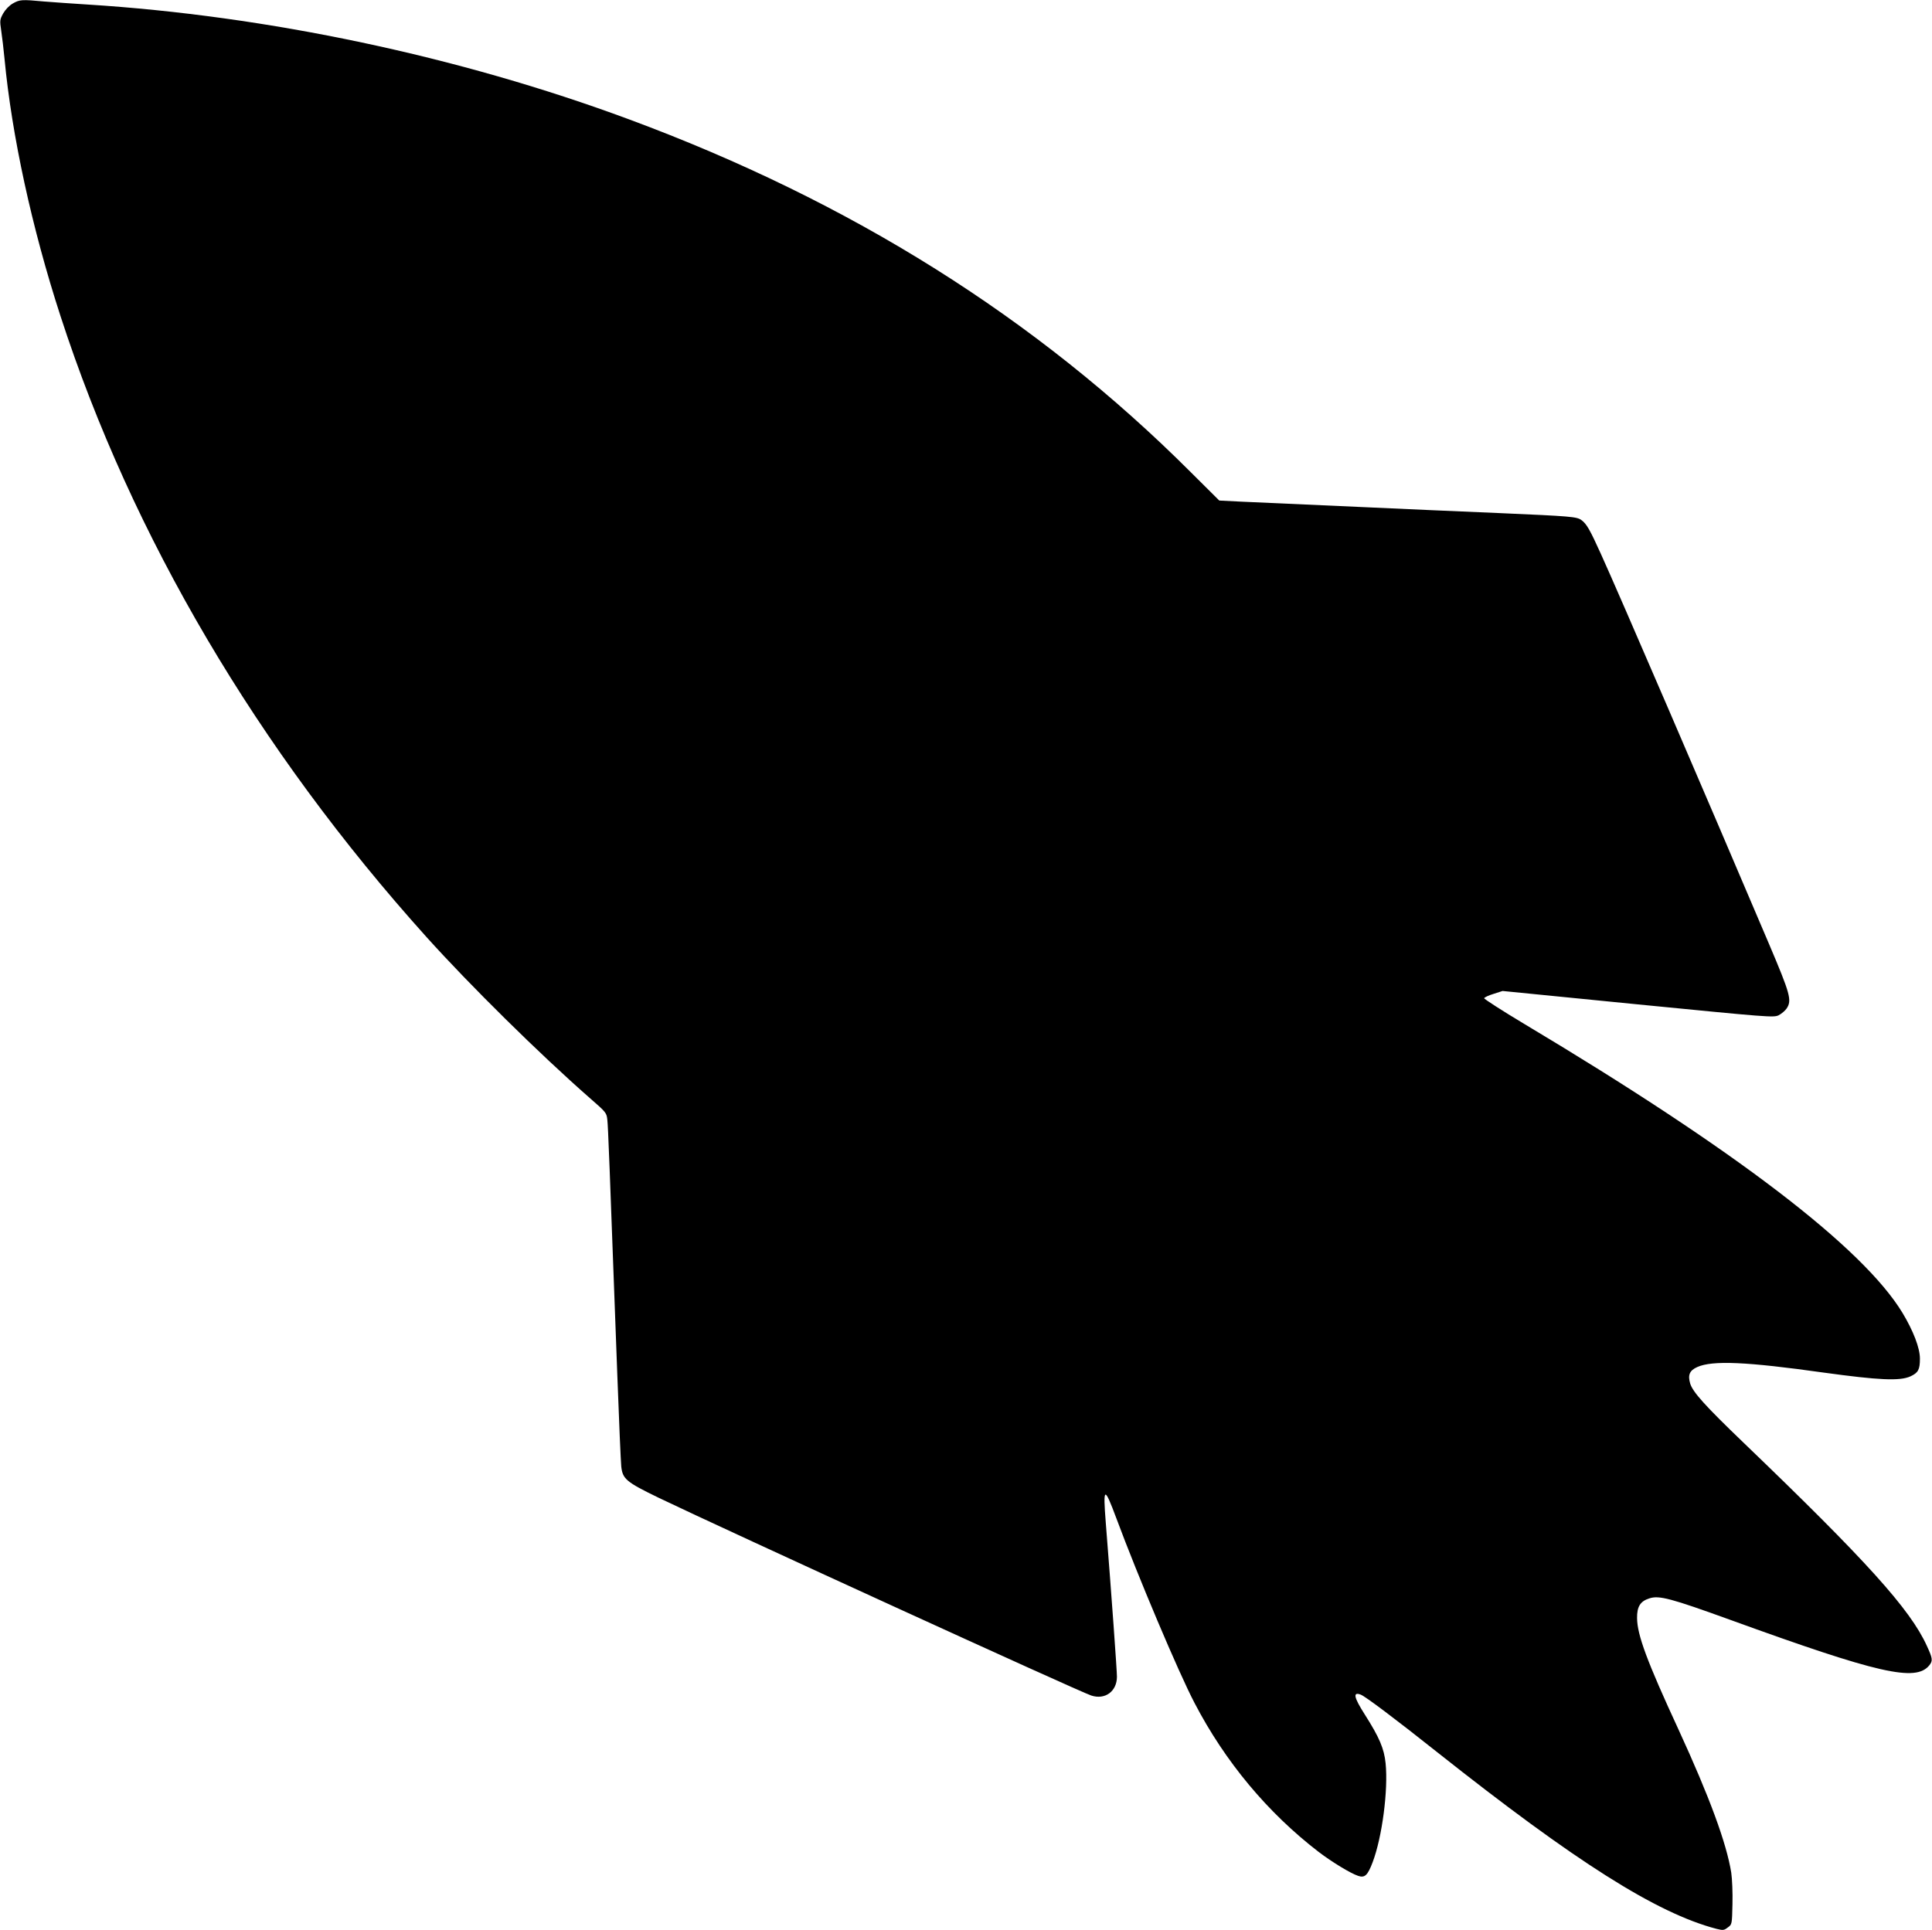 <?xml version="1.0" standalone="no"?>
<!DOCTYPE svg PUBLIC "-//W3C//DTD SVG 20010904//EN"
 "http://www.w3.org/TR/2001/REC-SVG-20010904/DTD/svg10.dtd">
<svg version="1.0" xmlns="http://www.w3.org/2000/svg"
 width="1280pt" height="1279pt" viewBox="0 0 1280 1279"
 preserveAspectRatio="xMidYMid meet">
<g transform="translate(0,1279) scale(0.1,-0.1)"
fill="#000000" stroke="none">
<path d="M85 12767 c-24 -14 -49 -40 -64 -66 -22 -40 -23 -47 -13 -114 6 -40
16 -124 22 -187 48 -507 181 -1121 371 -1705 474 -1460 1305 -2870 2425 -4115
290 -322 749 -775 1081 -1066 111 -97 112 -98 117 -148 5 -48 13 -252 66
-1691 11 -302 23 -574 26 -603 9 -83 32 -103 249 -208 441 -212 2780 -1282
2865 -1310 92 -30 170 28 170 125 0 40 -35 529 -74 1021 -19 240 -10 244 70
29 141 -380 413 -1024 518 -1224 203 -390 484 -727 822 -987 88 -67 211 -142
262 -159 44 -15 63 3 96 90 63 166 104 479 86 656 -10 98 -41 171 -139 325
-72 113 -79 150 -26 130 30 -11 232 -163 505 -380 920 -729 1455 -1068 1852
-1172 44 -11 50 -10 75 9 28 20 28 21 31 154 2 74 -2 168 -8 209 -31 194 -143
500 -350 950 -209 452 -273 626 -274 737 -1 76 21 112 82 131 64 21 142 0 537
-143 981 -356 1227 -412 1317 -301 24 30 23 45 -16 129 -110 243 -403 567
-1215 1347 -254 244 -335 334 -353 391 -17 58 -4 87 47 110 101 45 327 35 838
-37 364 -50 503 -57 574 -25 52 24 63 45 63 118 0 70 -44 184 -115 302 -261
432 -1108 1080 -2507 1916 -147 88 -266 165 -265 170 2 6 30 19 63 29 l59 19
897 -89 c865 -85 898 -88 932 -72 19 10 43 30 53 45 36 54 24 96 -117 428
-410 965 -996 2326 -1114 2585 -72 159 -94 198 -128 223 -31 23 -66 26 -548
47 -140 6 -349 15 -465 20 -115 5 -316 14 -445 20 -523 23 -671 30 -804 36
l-138 7 -187 186 c-1022 1022 -2254 1796 -3726 2341 -1125 417 -2392 685
-3585 760 -96 6 -225 15 -286 20 -151 14 -163 13 -209 -13z"/>
</g>
</svg>
